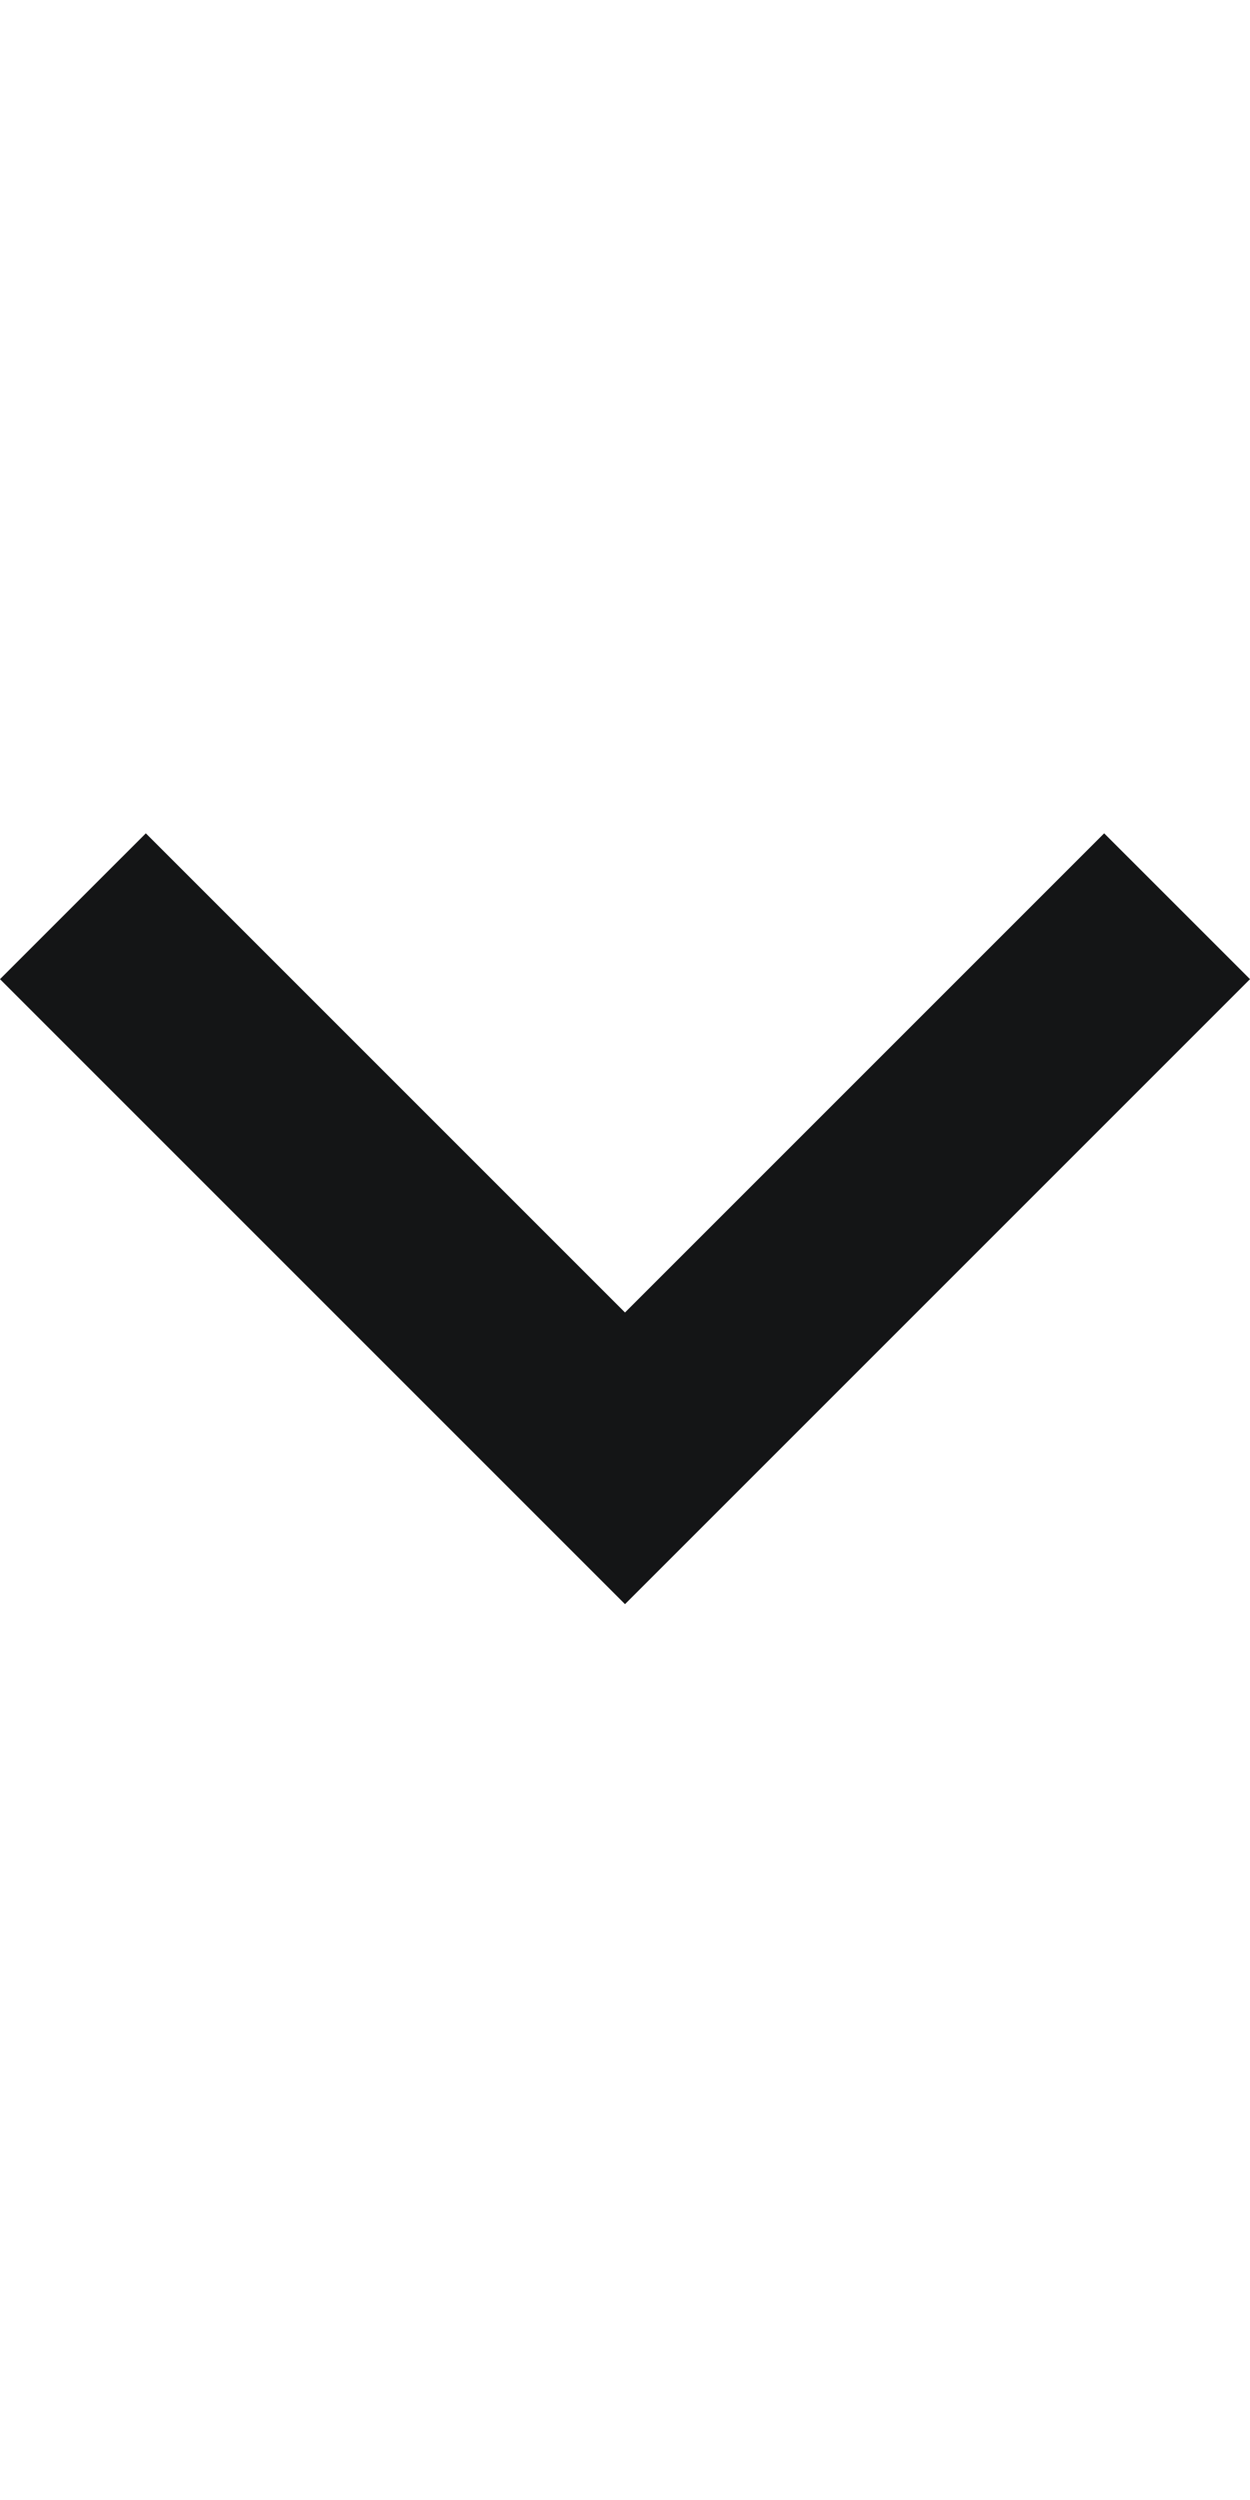 <?xml version="1.0" encoding="utf-8"?>
<!-- Generator: Adobe Illustrator 28.2.0, SVG Export Plug-In . SVG Version: 6.00 Build 0)  -->
<svg version="1.1" id="Layer_1" xmlns="http://www.w3.org/2000/svg" xmlns:xlink="http://www.w3.org/1999/xlink" x="0px" y="0px"
	 viewBox="0 0 12 24" style="enable-background:new 0 0 12 24;" xml:space="preserve">
<style type="text/css">
	.st0{fill:#141516;}
</style>
<path class="st0" d="M6,15.4l-6-6L1.4,8L6,12.6L10.6,8L12,9.4L6,15.4z"/>
</svg>
